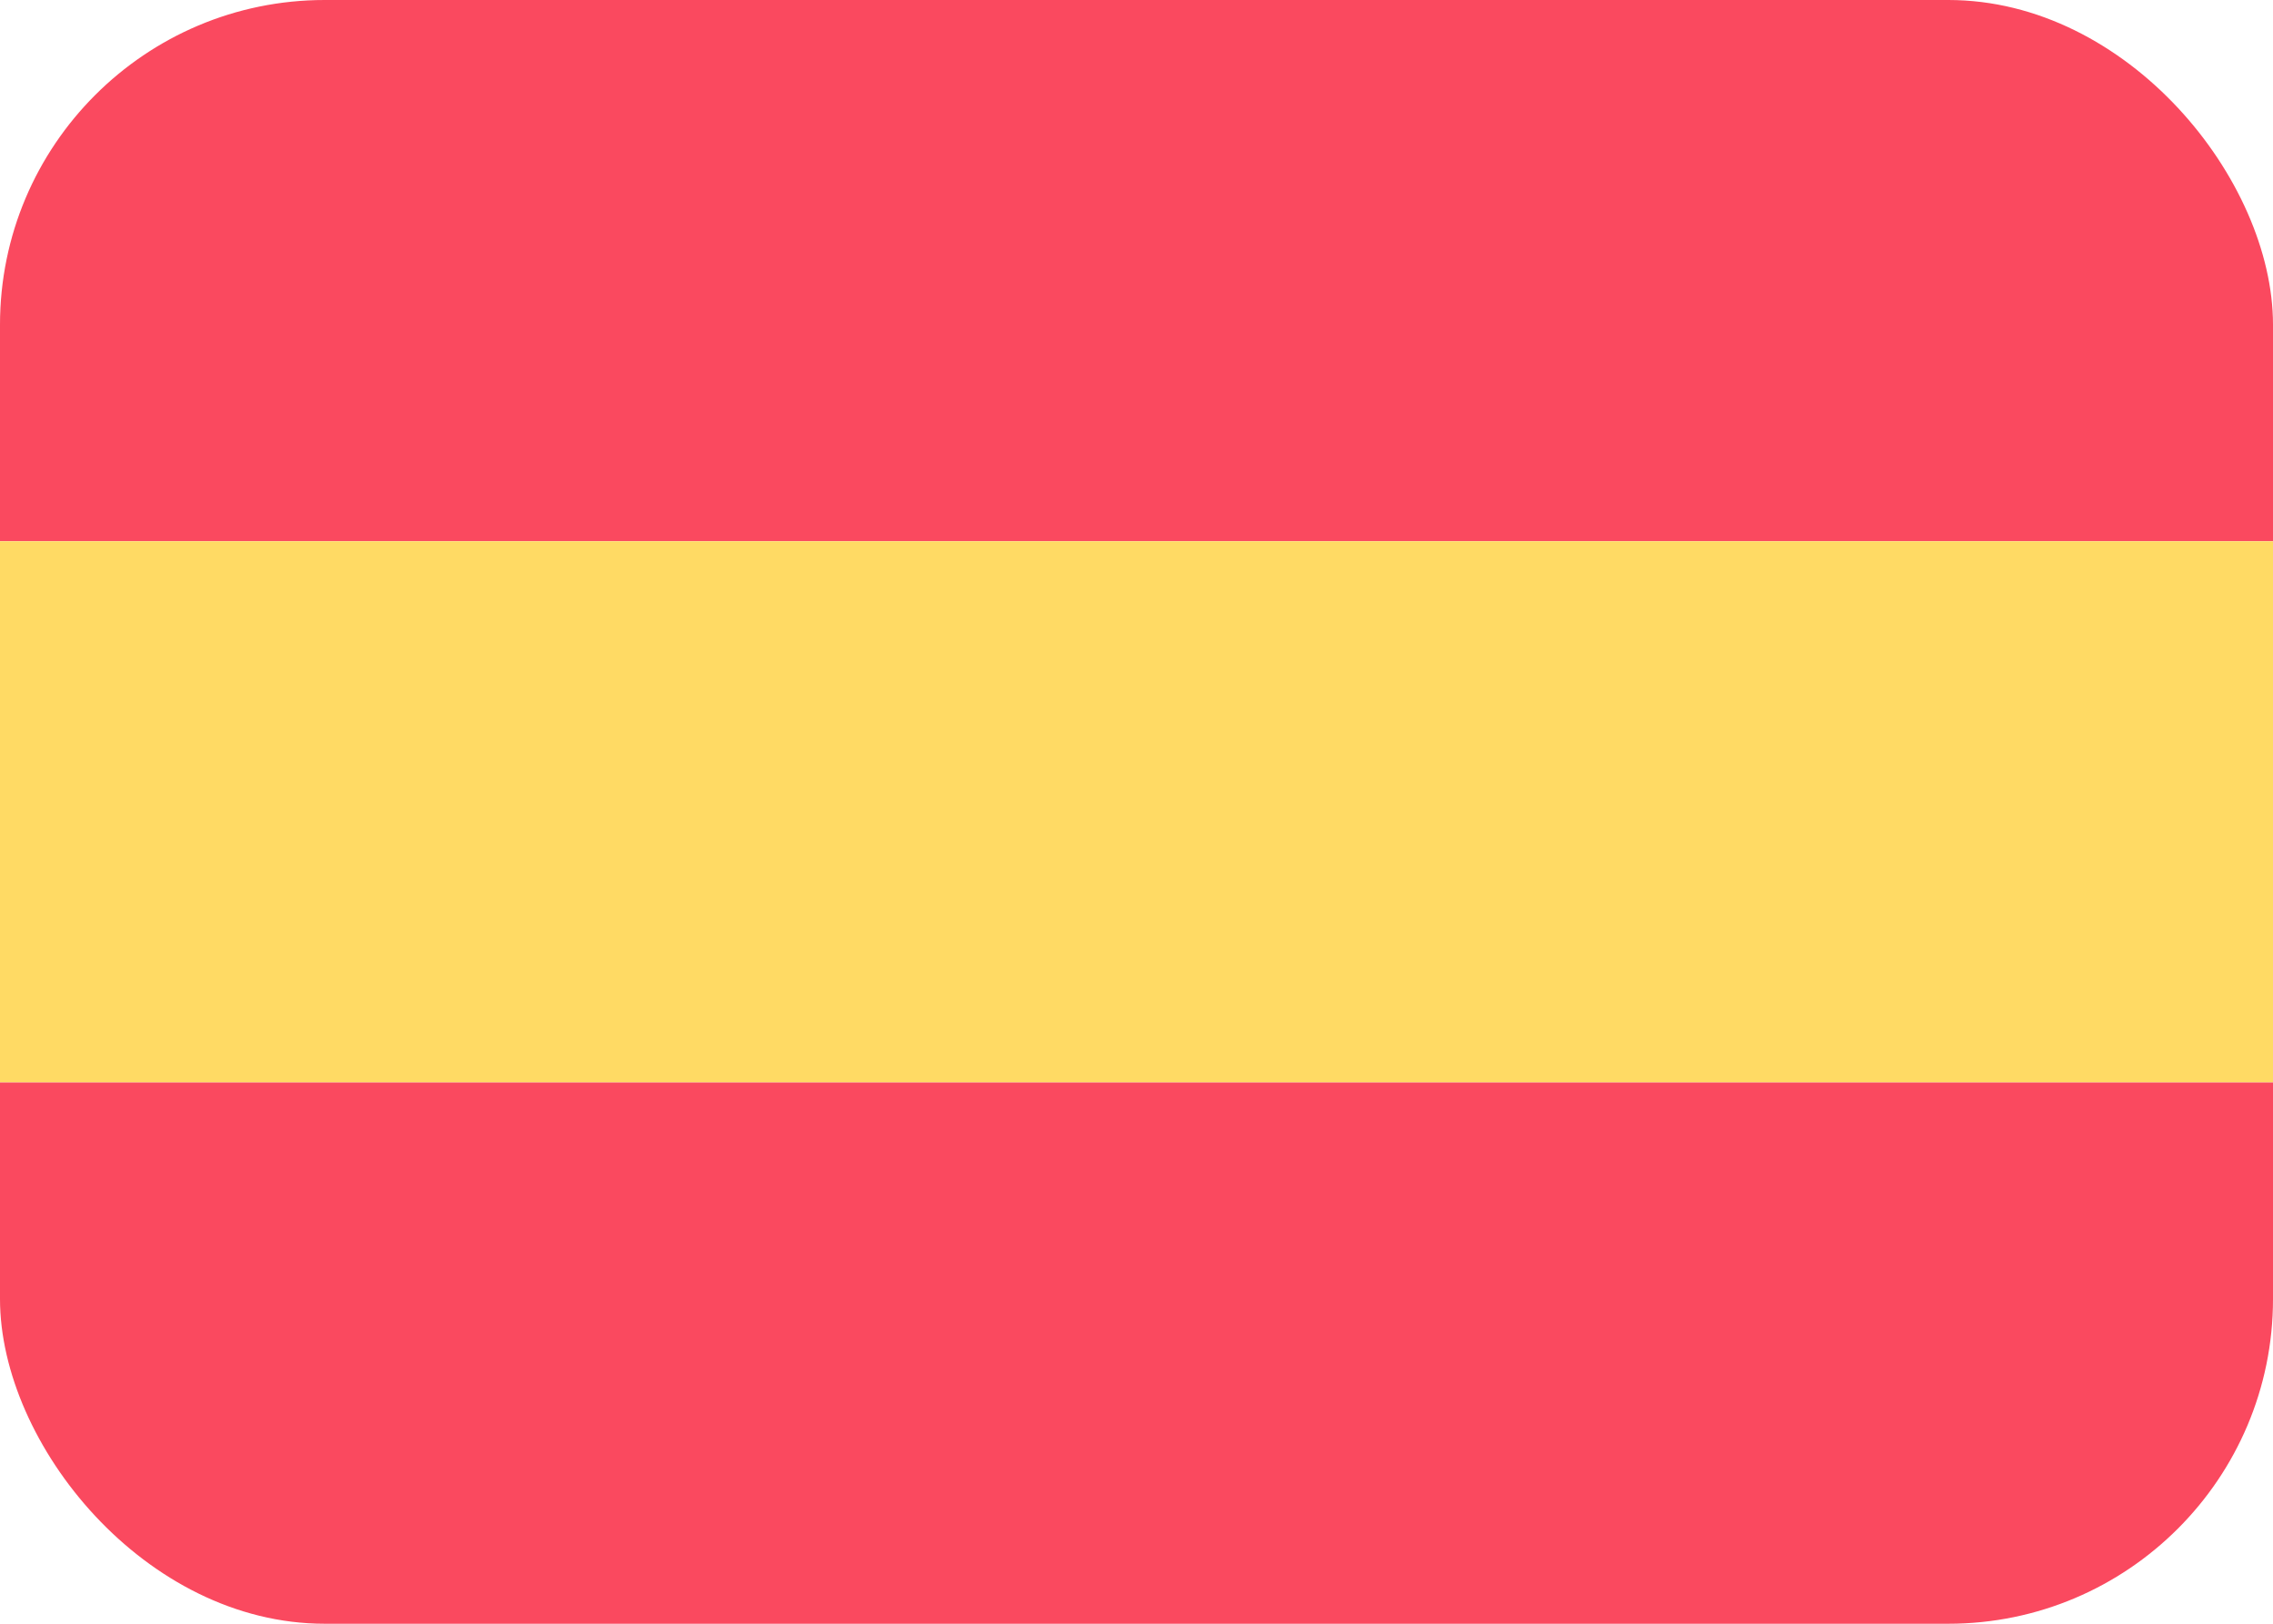 <svg width="56" height="40" viewBox="0 0 56 40" fill="none" xmlns="http://www.w3.org/2000/svg">
<g clip-path="url(#clip0_120_9140)">
<rect width="80" height="13.333" transform="translate(-12)" fill="#FA495F"/>
<rect width="80" height="13.333" transform="translate(-12 13.334)" fill="#FFDA64"/>
<rect width="80" height="13.333" transform="matrix(1 0 0 -1 -12 40)" fill="#FA495F"/>
</g>
<defs>
<clipPath id="clip0_120_9140">
<rect width="56" height="40" rx="8" fill="white"/>
</clipPath>
</defs>
</svg>
